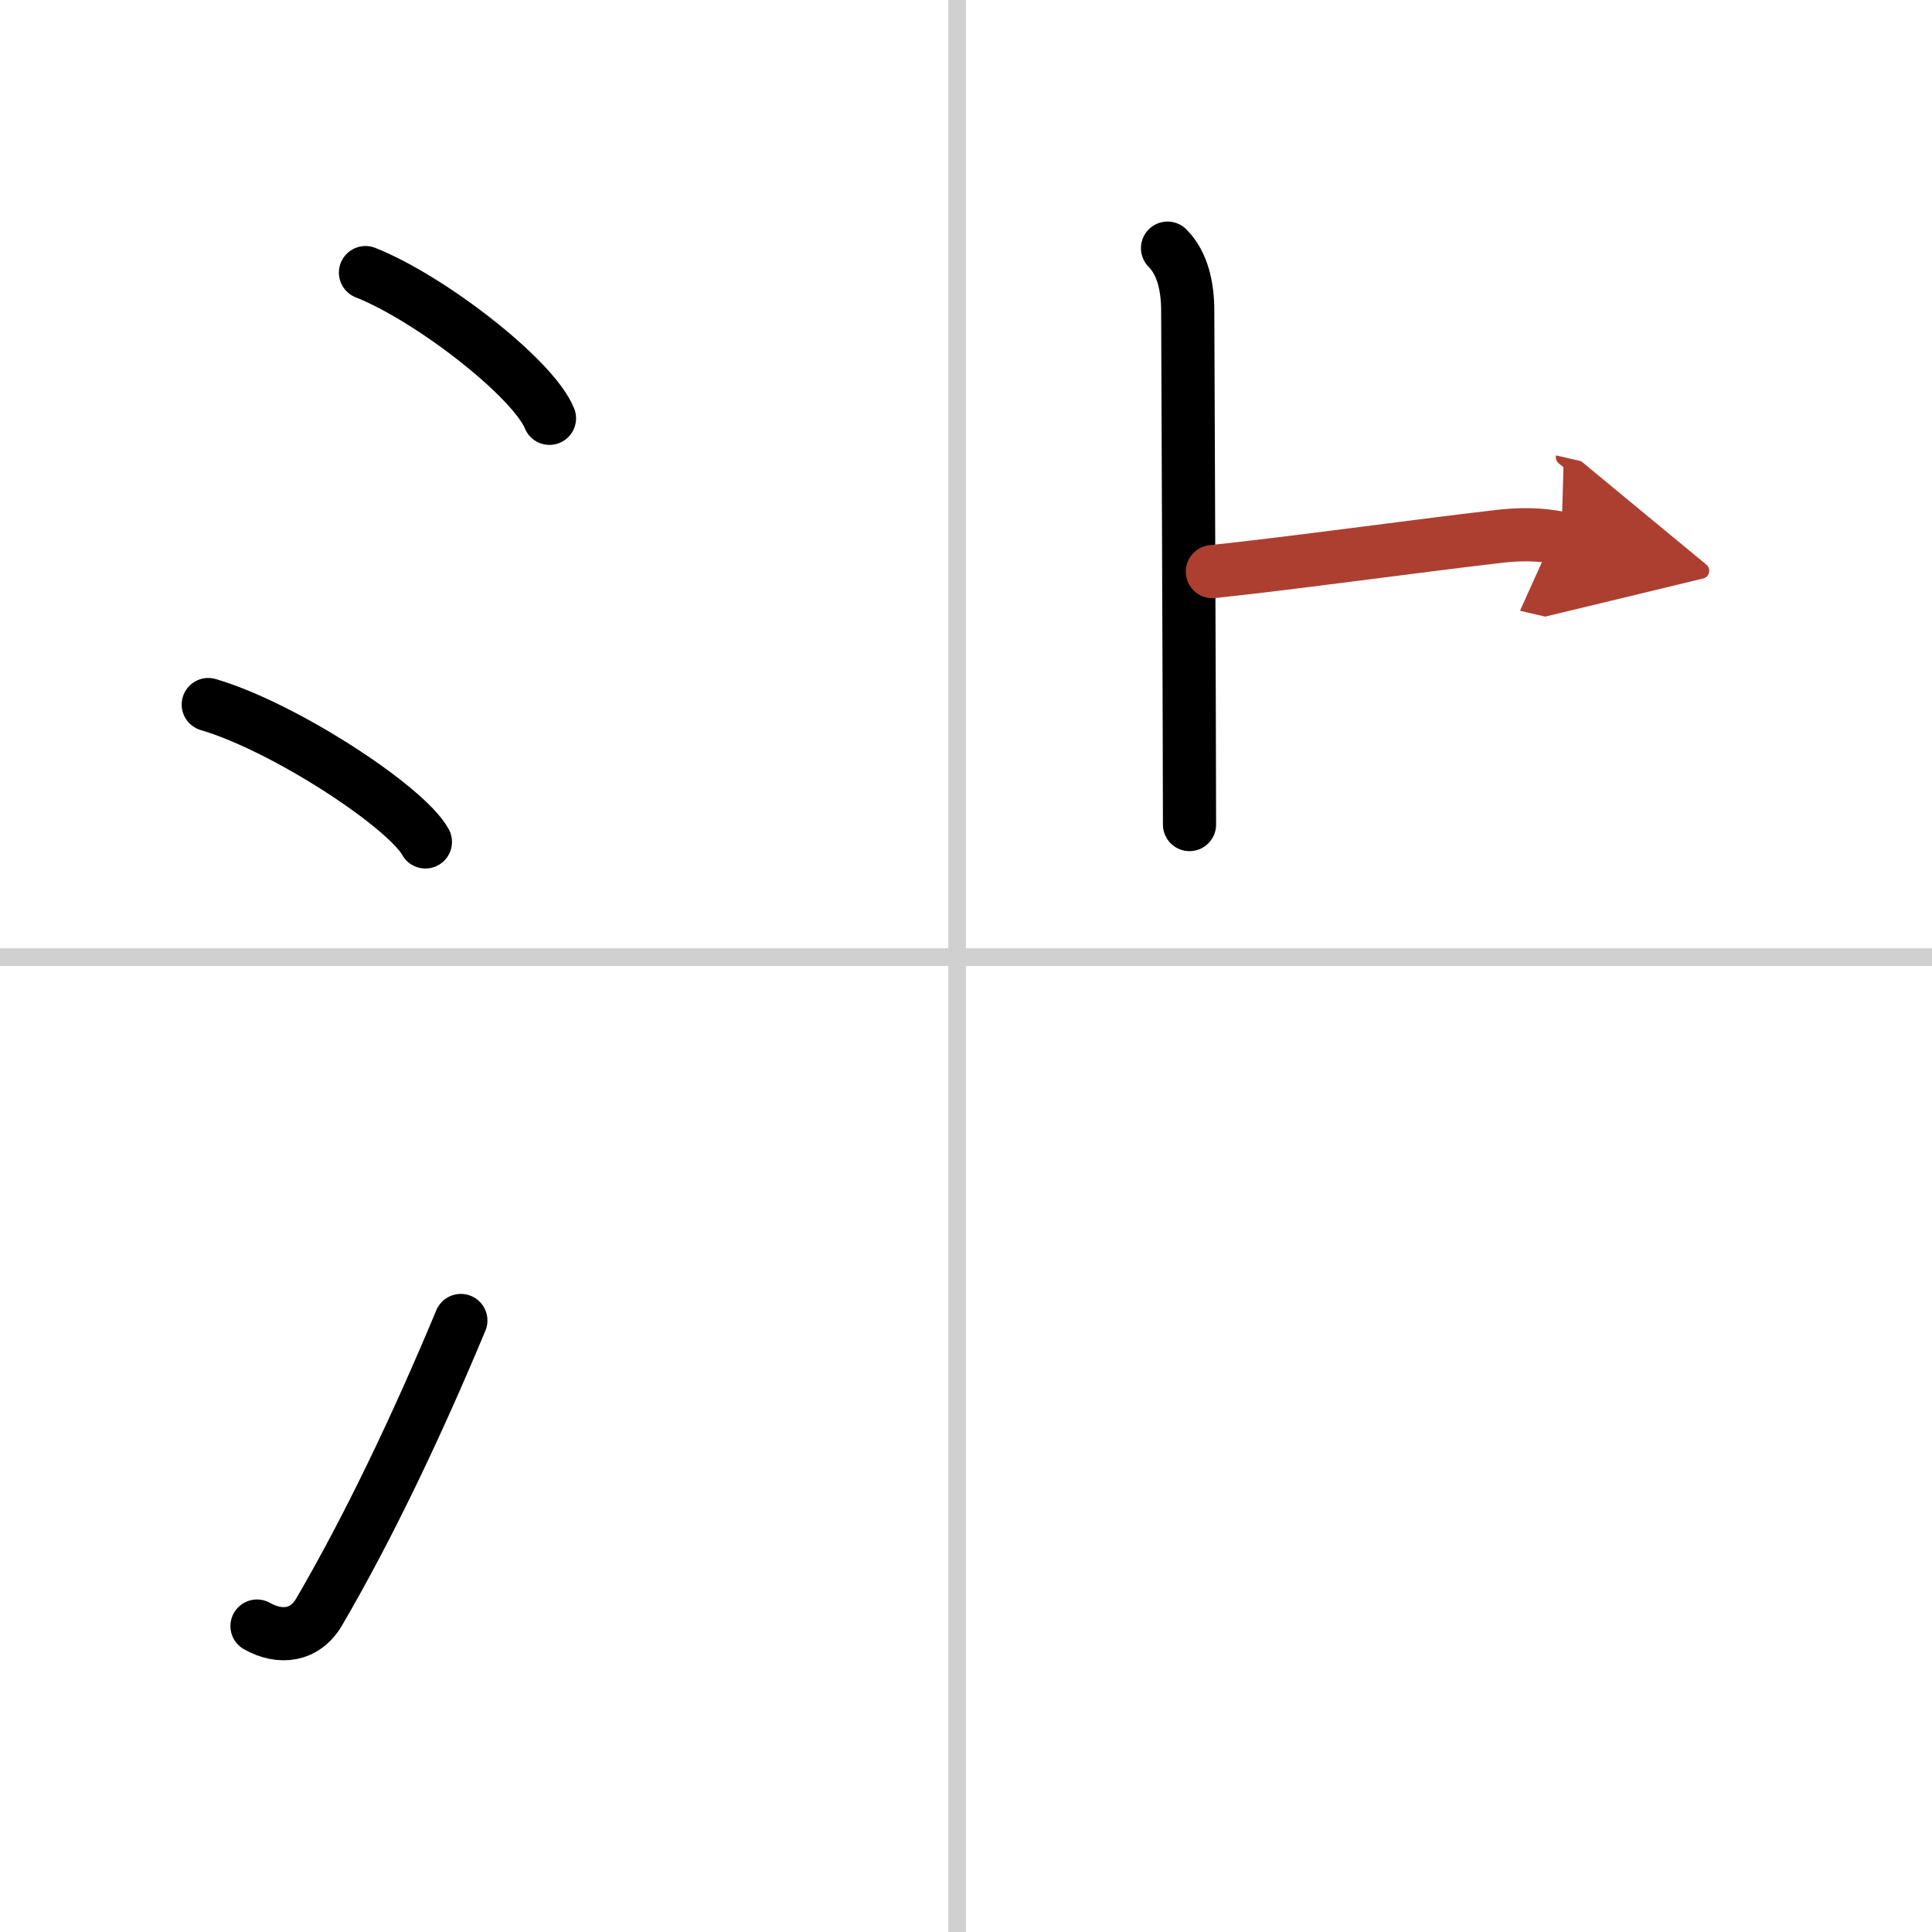 <svg width="400" height="400" viewBox="0 0 109 109" xmlns="http://www.w3.org/2000/svg"><defs><marker id="a" markerWidth="4" orient="auto" refX="1" refY="5" viewBox="0 0 10 10"><polyline points="0 0 10 5 0 10 1 5" fill="#ad3f31" stroke="#ad3f31"/></marker></defs><g fill="none" stroke="#000" stroke-linecap="round" stroke-linejoin="round" stroke-width="3"><rect width="100%" height="100%" fill="#fff" stroke="#fff"/><line x1="54" x2="54" y2="109" stroke="#d0d0d0" stroke-width="1"/><line x2="109" y1="54" y2="54" stroke="#d0d0d0" stroke-width="1"/><path d="m20.62 15.38c3.66 1.45 9.46 5.96 10.38 8.22"/><path d="m11.75 39.75c4.32 1.27 11.17 5.78 12.25 7.75"/><path d="m14.5 91.74c1.31 0.74 2.71 0.56 3.5-0.79 2.75-4.7 5.5-10.45 8-16.45"/><path d="m65.87 14c0.88 0.88 1.14 2.25 1.14 3.55 0 0.73 0.1 23.7 0.1 28.97"/><path d="m68.4 32.25c4.63-0.49 11.29-1.42 16.1-1.98 1.17-0.14 2.42-0.16 3.59 0.11" marker-end="url(#a)" stroke="#ad3f31"/></g></svg>

